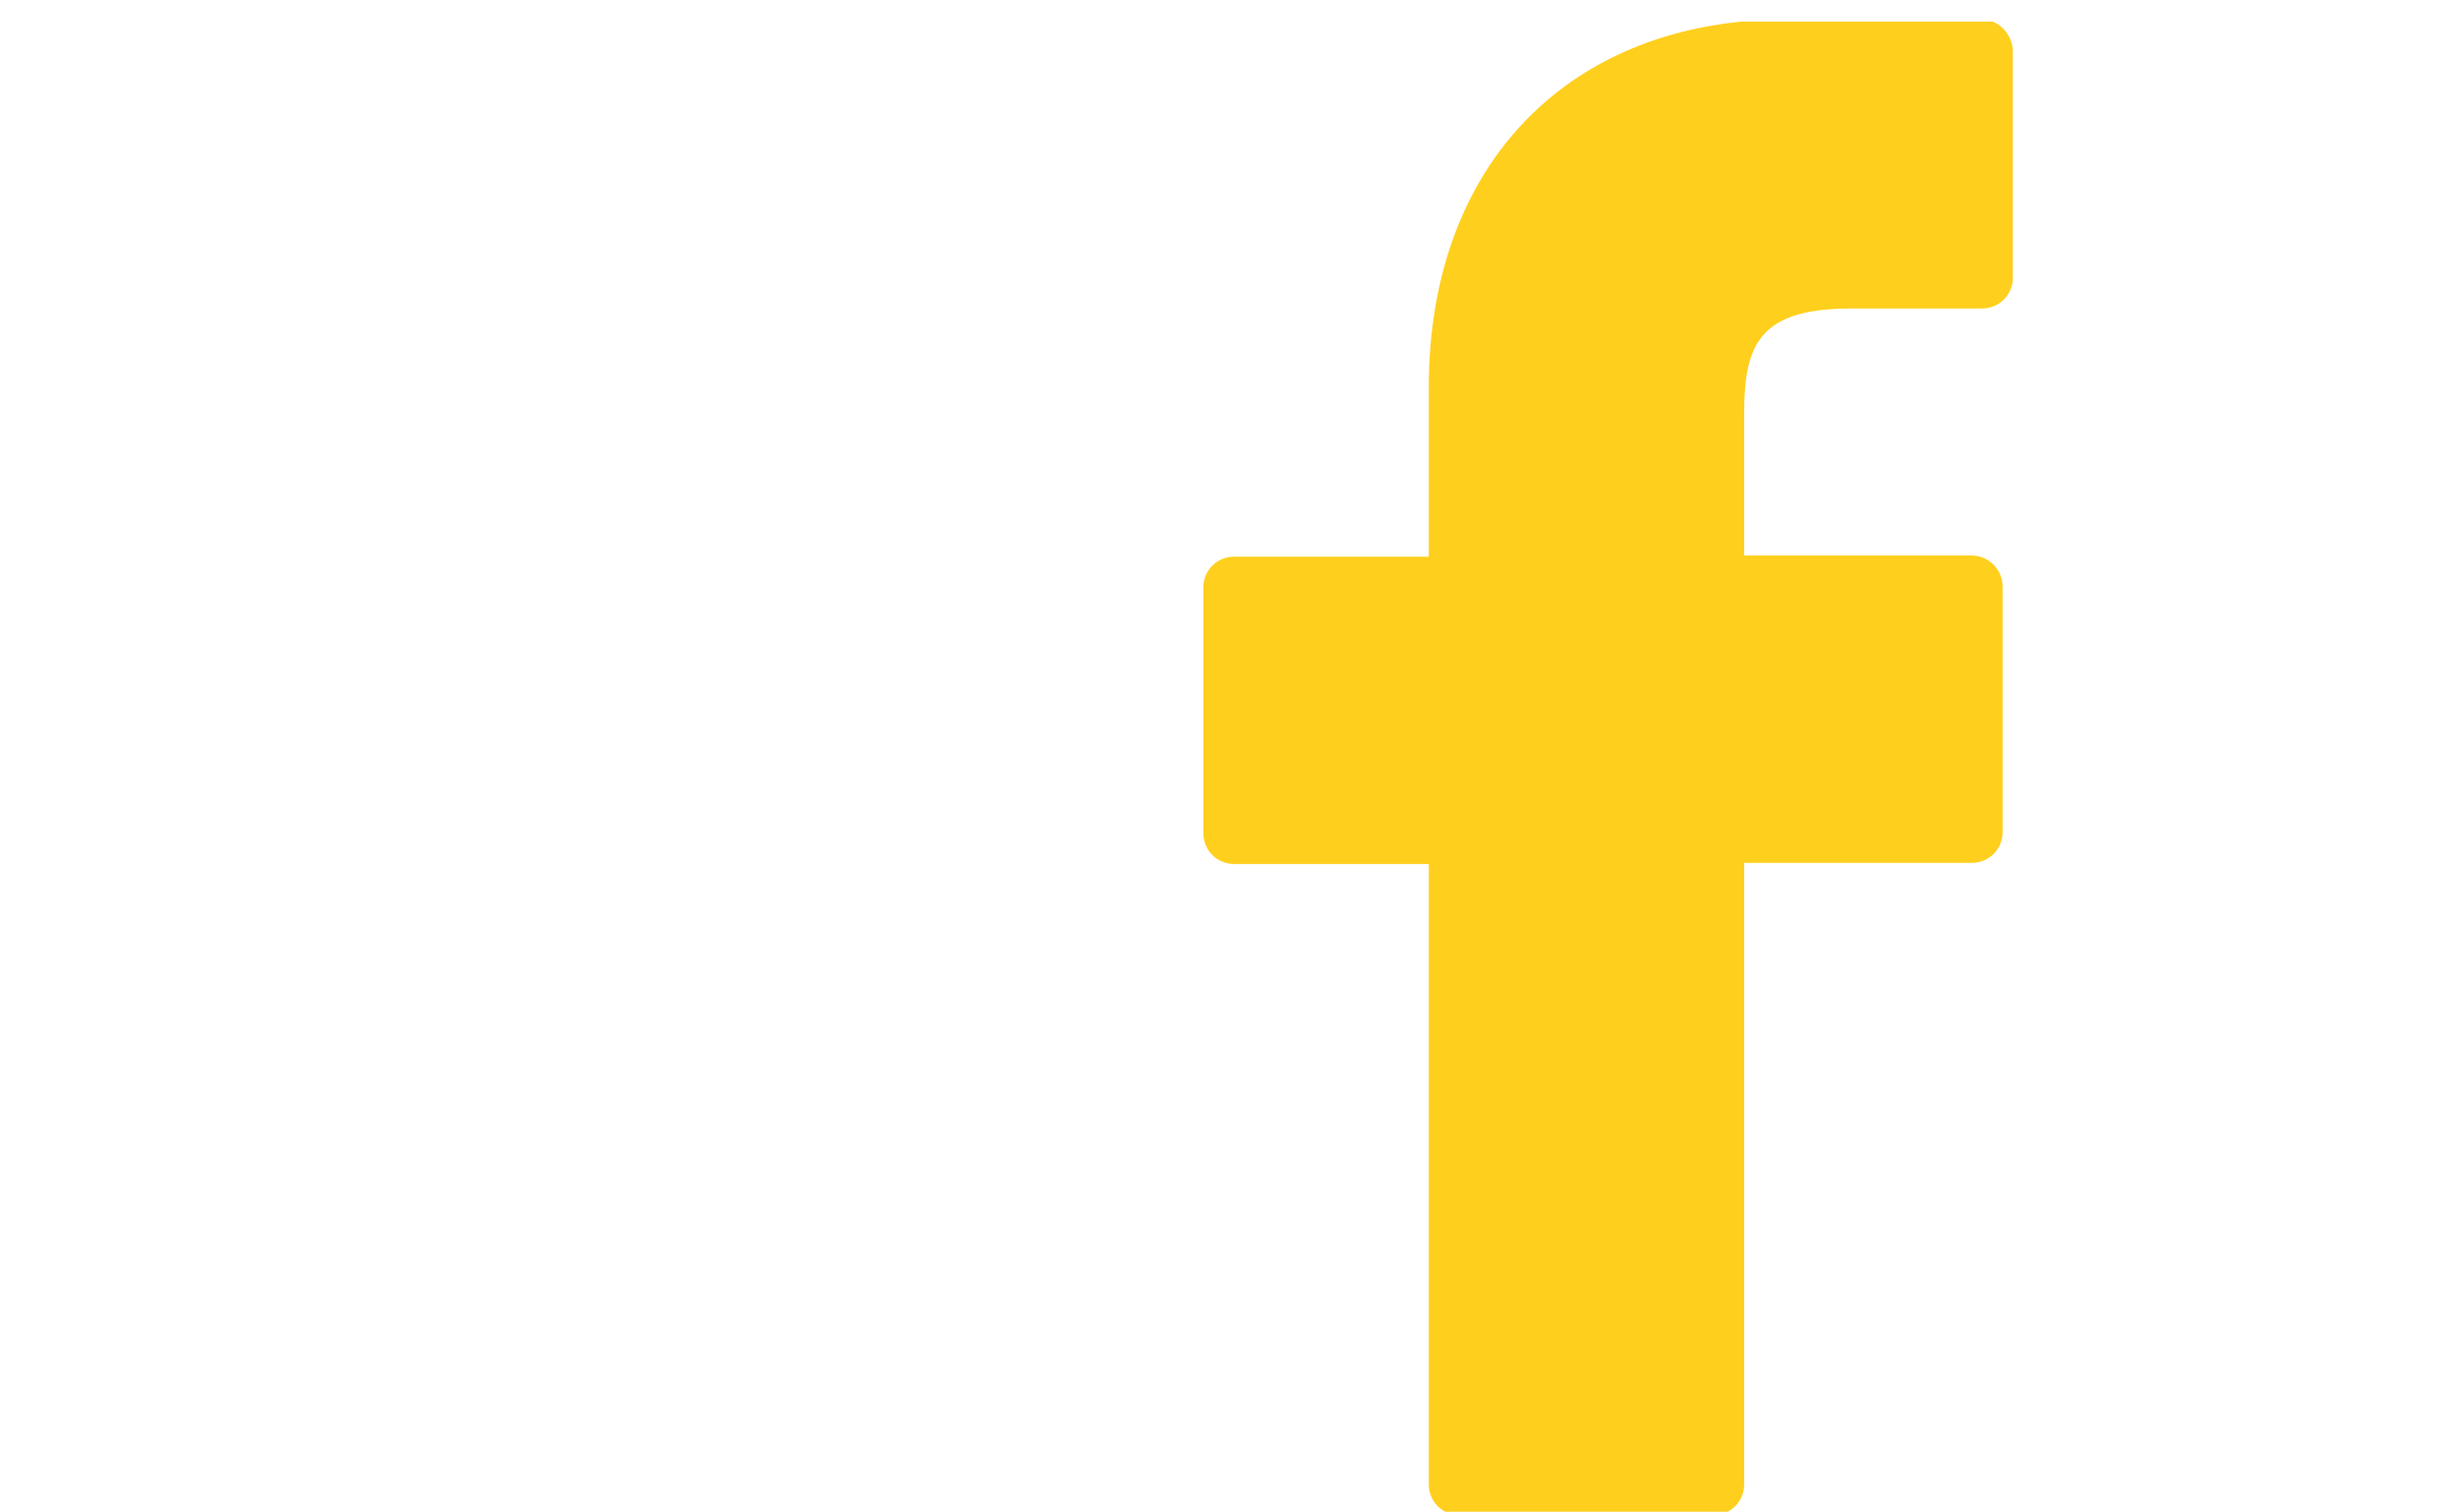 <?xml version="1.0" encoding="utf-8"?>
<!-- Generator: Adobe Illustrator 21.1.0, SVG Export Plug-In . SVG Version: 6.00 Build 0)  -->
<svg version="1.1" id="Слой_1" xmlns="http://www.w3.org/2000/svg" xmlns:xlink="http://www.w3.org/1999/xlink" x="0px" y="0px"
	 viewBox="0 0 215.9 132.8" style="enable-background:new 0 0 215.9 132.8;" xml:space="preserve">
<style type="text/css">
	.st0{clip-path:url(#SVGID_2_);fill:#ffcf1d;}
	.st1{display:none;}
	.st2{display:inline;fill:#ffcf1d;}
	.st3{display:inline;}
	.st4{clip-path:url(#SVGID_4_);fill-rule:evenodd;clip-rule:evenodd;fill:#ffcf1d;}
</style>
<g>
	<g>
		<defs>
			<rect id="SVGID_1_" x="104.6" y="1.9" width="73" height="132.8"/>
		</defs>
		<clipPath id="SVGID_2_">
			<use xlink:href="#SVGID_1_"  style="overflow:visible;"/>
		</clipPath>
		<path class="st0" d="M174,1.7l-17,0c-19.1,0-31.5,12.7-31.5,32.3v14.9h-17.1c-1.5,0-2.7,1.2-2.7,2.7v21.6c0,1.5,1.2,2.7,2.7,2.7
			h17.1v54.5c0,1.5,1.2,2.7,2.7,2.7h22.3c1.5,0,2.7-1.2,2.7-2.7V75.8h20c1.5,0,2.7-1.2,2.7-2.7l0-21.6c0-0.7-0.3-1.4-0.8-1.9
			c-0.5-0.5-1.2-0.8-1.9-0.8h-20V36.3c0-6.1,1.4-9.2,9.4-9.2l11.5,0c1.5,0,2.7-1.2,2.7-2.7v-20C176.7,2.9,175.5,1.7,174,1.7L174,1.7
			z M174,1.7"/>
	</g>
</g>
<g class="st1">
	<path class="st2" d="M136.9,0.9H77.4c-20.2,0-36.6,16.4-36.6,36.6V97c0,20.2,16.4,36.6,36.6,36.6h59.5c20.2,0,36.6-16.4,36.6-36.6
		V37.5C173.5,17.3,157.1,0.9,136.9,0.9L136.9,0.9z M161.7,97c0,13.7-11.1,24.9-24.9,24.9H77.4c-13.7,0-24.9-11.2-24.9-24.9V37.5
		c0-13.7,11.1-24.9,24.9-24.9h59.5c13.7,0,24.9,11.1,24.9,24.9V97z M161.7,97"/>
	<path class="st2" d="M107.1,33c-18.9,0-34.2,15.3-34.2,34.2c0,18.9,15.3,34.2,34.2,34.2c18.9,0,34.2-15.3,34.2-34.2
		C141.3,48.4,126,33,107.1,33L107.1,33z M107.1,89.7c-12.4,0-22.4-10.1-22.4-22.4c0-12.4,10.1-22.4,22.4-22.4s22.4,10.1,22.4,22.4
		C129.5,79.6,119.5,89.7,107.1,89.7L107.1,89.7z M107.1,89.7"/>
	<path class="st2" d="M142.8,23.1c-2.3,0-4.5,0.9-6.1,2.5c-1.6,1.6-2.5,3.8-2.5,6.1c0,2.3,0.9,4.5,2.5,6.1c1.6,1.6,3.8,2.5,6.1,2.5
		c2.3,0,4.5-0.9,6.1-2.5c1.6-1.6,2.5-3.8,2.5-6.1c0-2.3-0.9-4.5-2.5-6.1C147.3,24,145,23.1,142.8,23.1L142.8,23.1z M142.8,23.1"/>
</g>
<g class="st1">
	<g class="st3">
		<defs>
			<rect id="SVGID_3_" x="7.8" y="10.3" width="198.7" height="114"/>
		</defs>
		<clipPath id="SVGID_4_">
			<use xlink:href="#SVGID_3_"  style="overflow:visible;"/>
		</clipPath>
		<path class="st4" d="M178.4,82.7c6.6,6.4,13.5,12.5,19.4,19.5c2.6,3.1,5.1,6.4,7,10c2.7,5.2,0.3,10.9-4.4,11.2l-28.9,0
			c-7.4,0.6-13.4-2.4-18.4-7.5c-4-4.1-7.7-8.4-11.5-12.6c-1.6-1.7-3.2-3.3-5.2-4.6c-3.9-2.6-7.4-1.8-9.6,2.3
			c-2.3,4.2-2.8,8.8-3,13.5c-0.3,6.8-2.4,8.6-9.2,8.9c-14.6,0.7-28.5-1.5-41.3-8.9c-11.3-6.5-20.2-15.7-27.8-26
			C30.5,68.3,19,46.1,8.8,23.3c-2.3-5.1-0.6-7.9,5.1-8c9.4-0.2,18.8-0.2,28.3,0c3.8,0.1,6.4,2.3,7.8,5.9
			C55,33.7,61.3,45.6,69.1,56.6c2.1,2.9,4.2,5.9,7.2,8c3.3,2.3,5.9,1.5,7.5-2.2c1-2.4,1.4-4.9,1.7-7.4c0.7-8.7,0.8-17.4-0.5-26.1
			c-0.8-5.4-3.9-8.9-9.3-10c-2.8-0.5-2.4-1.6-1-3.1c2.3-2.7,4.5-4.4,8.9-4.4h32.6c5.1,1,6.3,3.3,7,8.5l0,36.3c-0.1,2,1,7.9,4.6,9.3
			c2.9,0.9,4.8-1.4,6.5-3.2c7.8-8.3,13.4-18.1,18.4-28.3c2.2-4.5,4.1-9.1,6-13.7c1.4-3.4,3.5-5.1,7.4-5.1l31.4,0
			c0.9,0,1.9,0,2.8,0.2c5.3,0.9,6.7,3.2,5.1,8.3c-2.6,8.1-7.6,14.9-12.5,21.7c-5.2,7.3-10.8,14.3-16,21.5
			C172.1,73.6,172.5,76.9,178.4,82.7L178.4,82.7z M178.4,82.7"/>
	</g>
</g>
</svg>
